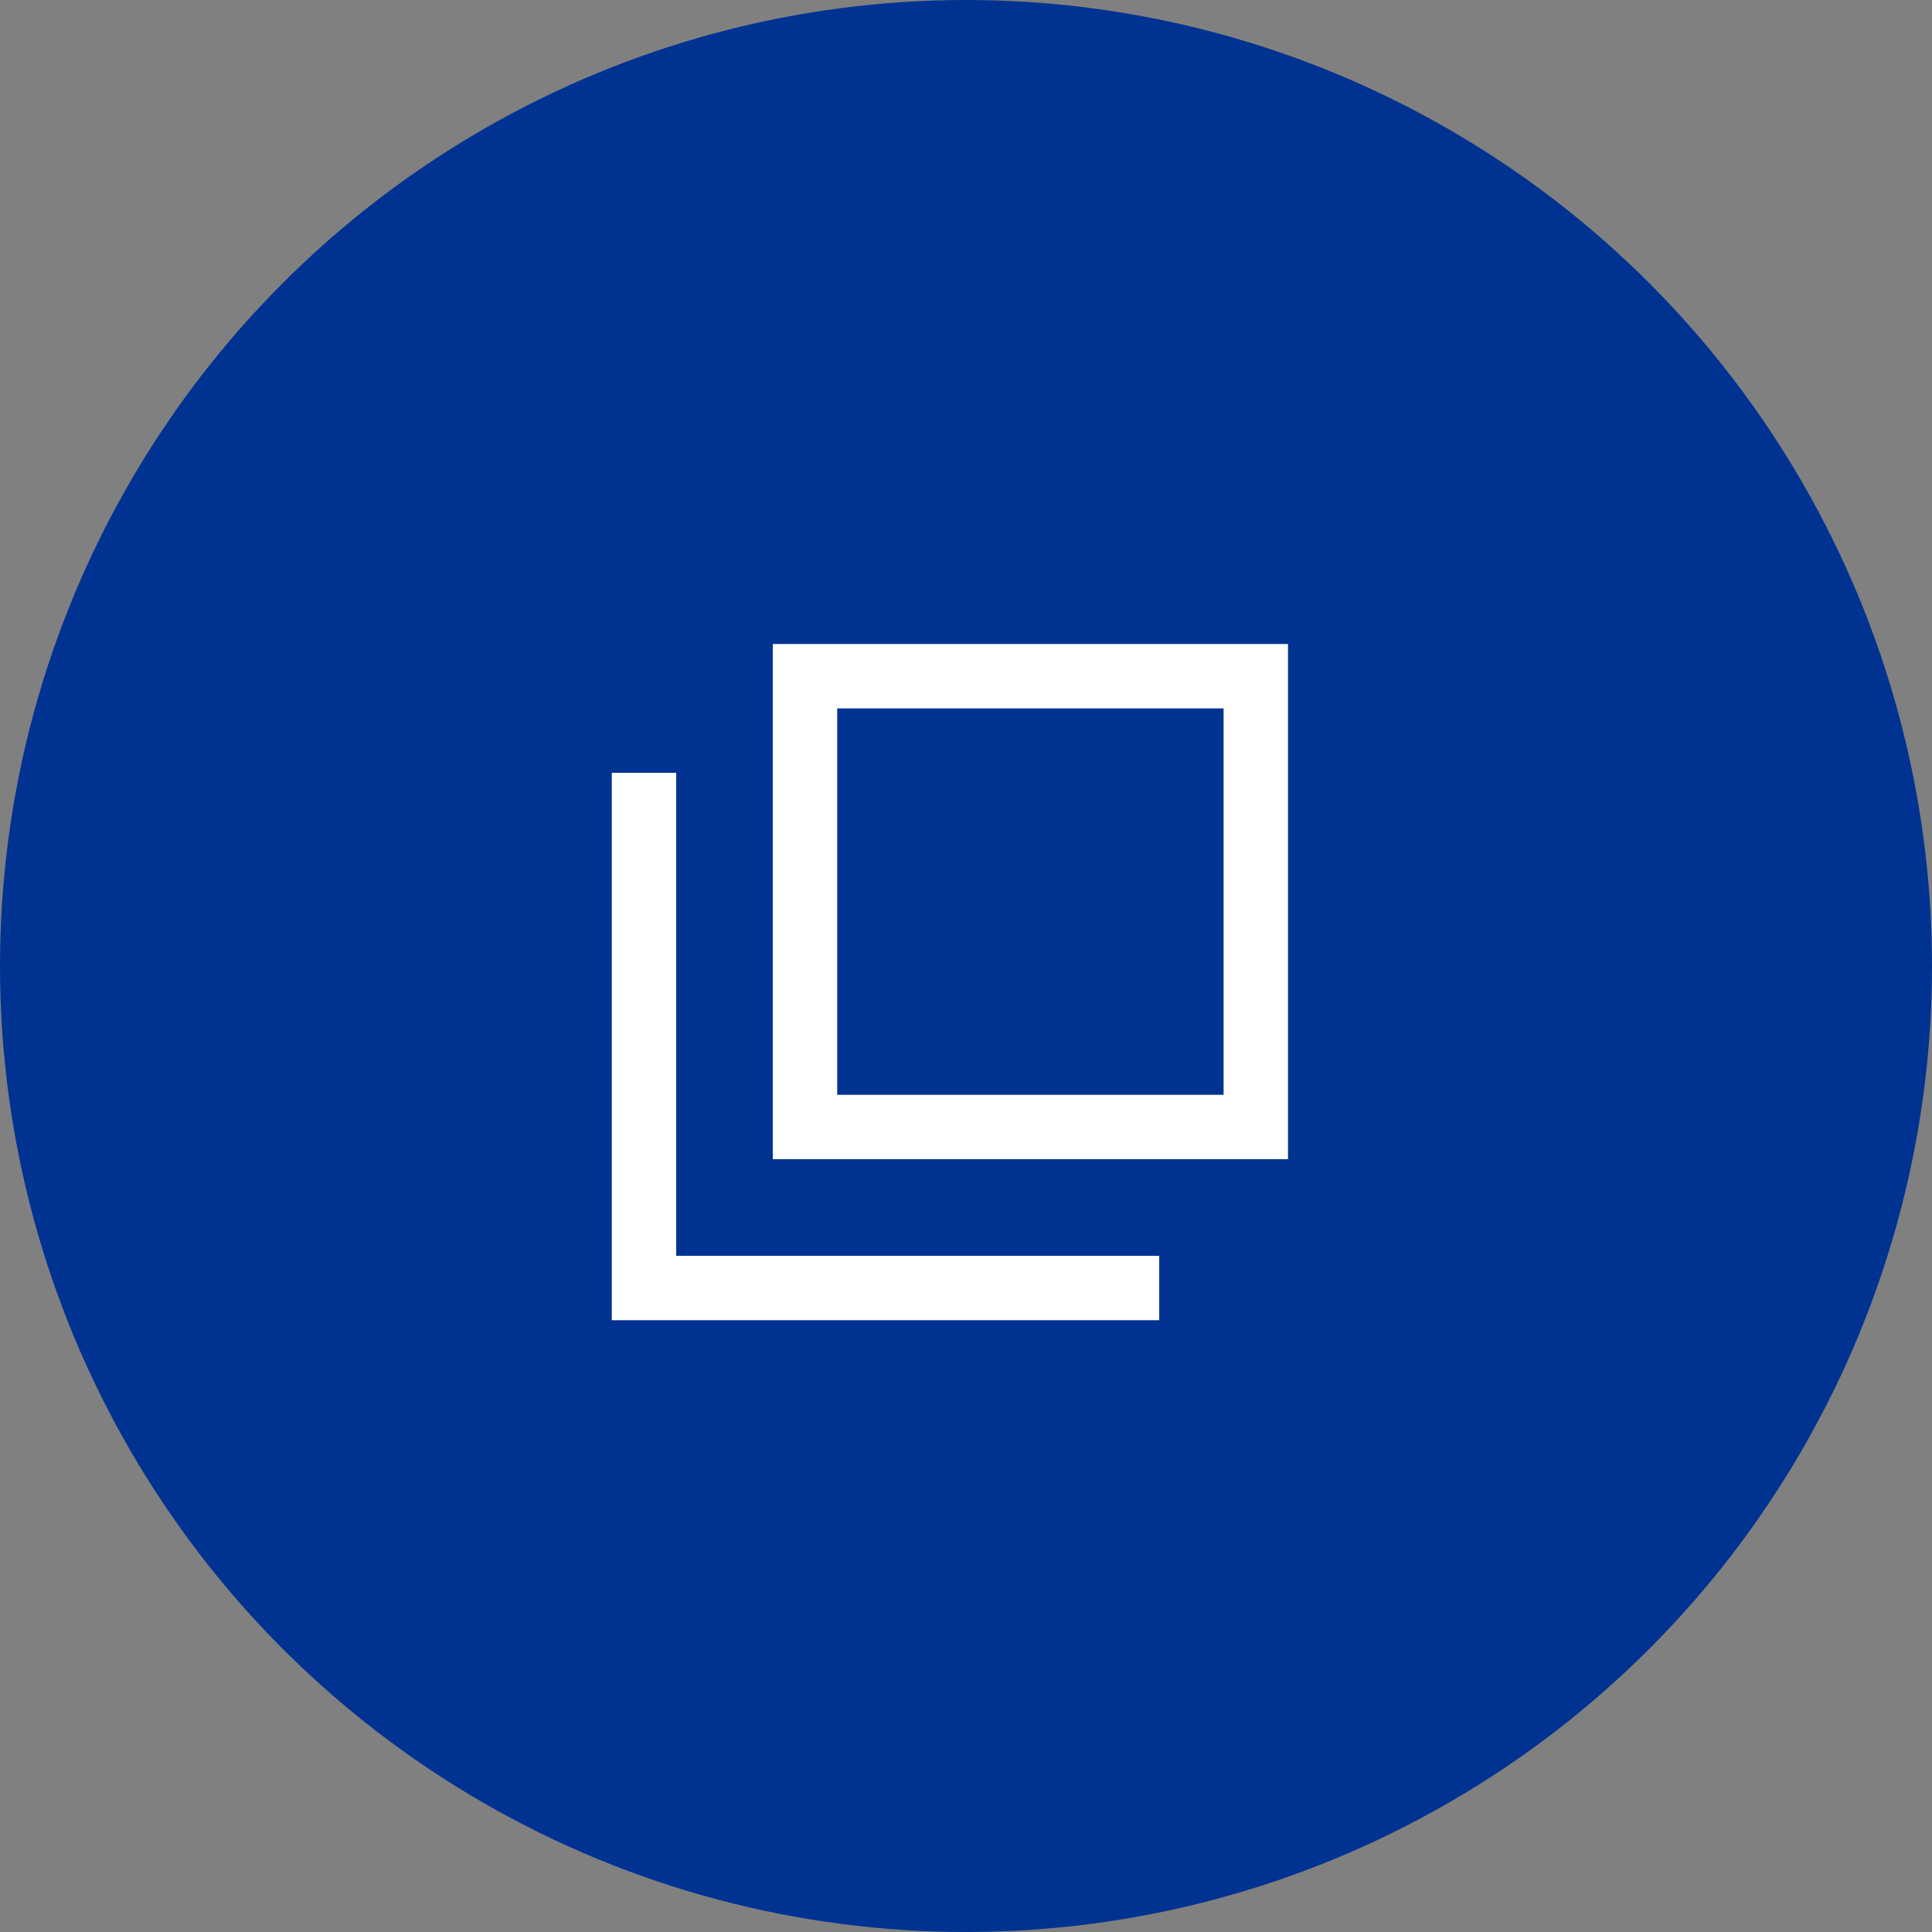 <svg xmlns="http://www.w3.org/2000/svg" width="30" height="30" fill="none" viewBox="0 0 30 30"><rect x="0" y="0" width="30" height="30" fill="#808080" stroke="none"/><circle cx="15" cy="15" r="15" fill="#003391"/><path stroke="#fff" d="M12.5 10.5h7v7h-7z"/><path stroke="#fff" d="M10 12v8h8"/></svg>

